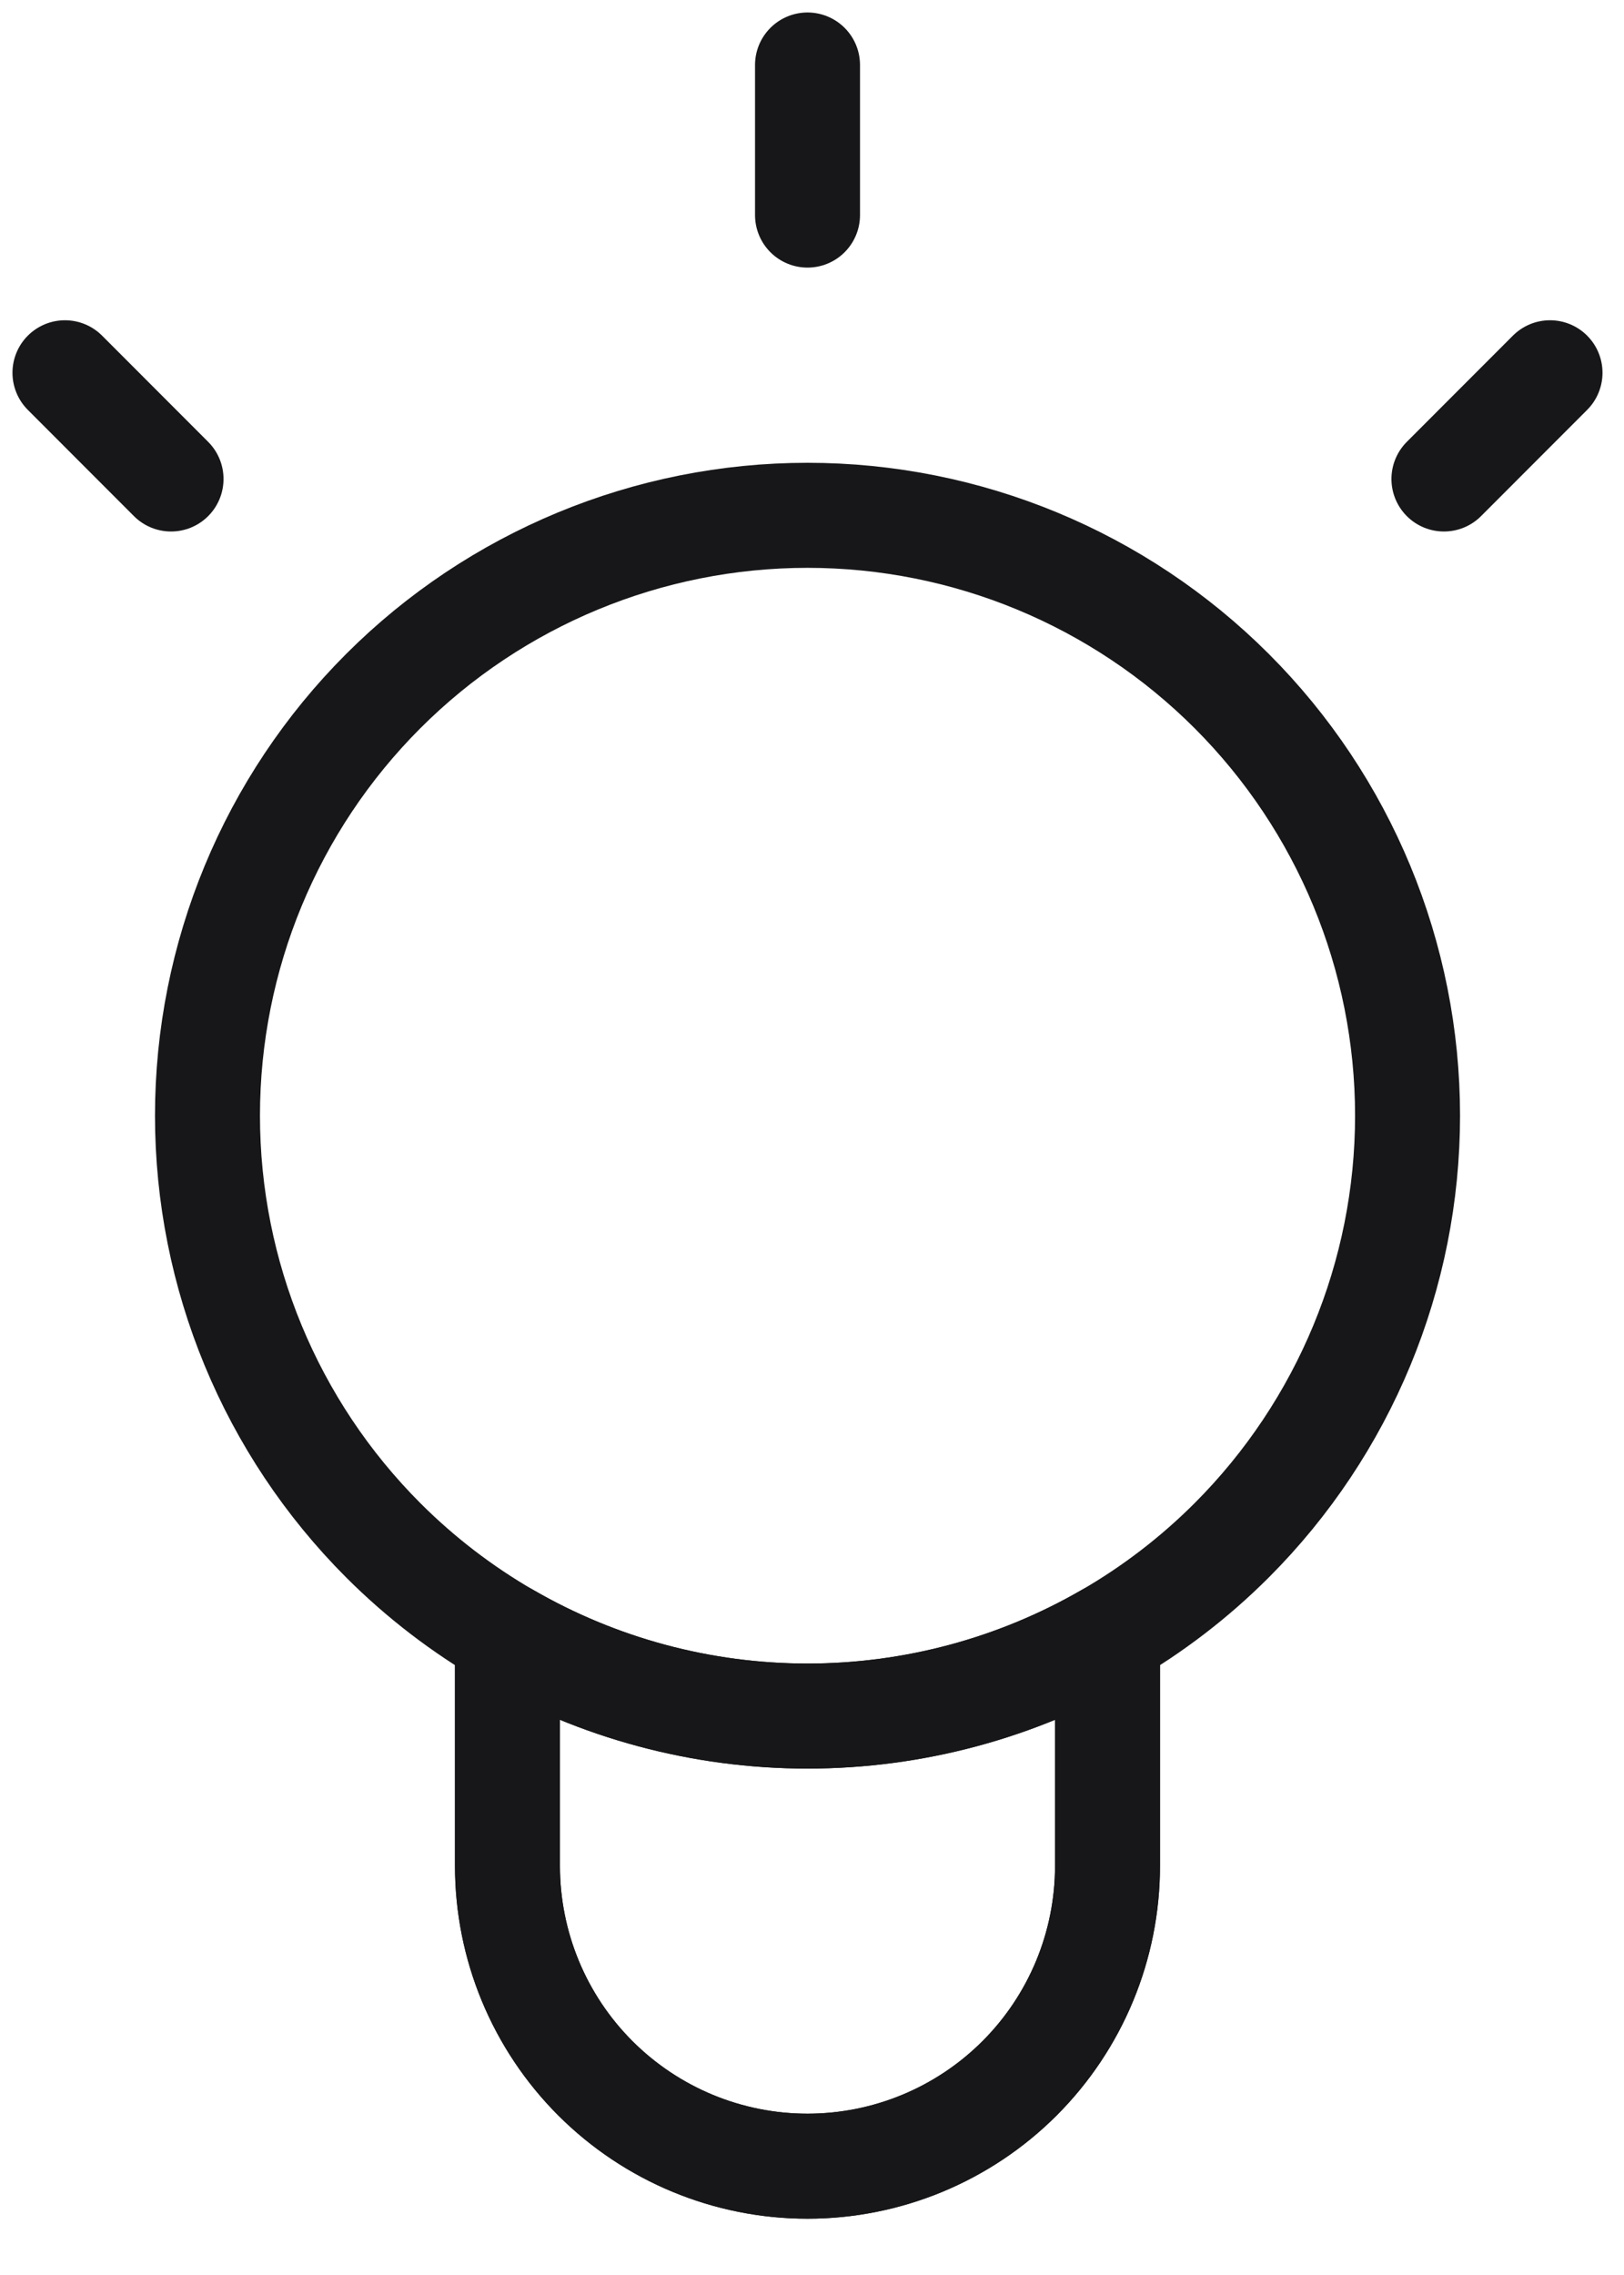 <svg width="25" height="35" viewBox="0 0 25 35" fill="none" xmlns="http://www.w3.org/2000/svg">
<path d="M12.431 3.309V1" stroke="#171719" stroke-width="1.616" stroke-linecap="round" stroke-linejoin="round"/>
<path d="M22.228 7.369L23.861 5.735" stroke="#171719" stroke-width="1.616" stroke-linecap="round" stroke-linejoin="round"/>
<path d="M2.633 7.369L1 5.735" stroke="#171719" stroke-width="1.616" stroke-linecap="round" stroke-linejoin="round"/>
<path d="M7.812 25.164C7.119 24.764 6.475 24.272 5.899 23.696C4.167 21.963 3.194 19.614 3.194 17.164C3.194 14.715 4.167 12.365 5.899 10.633C7.631 8.901 9.981 7.928 12.431 7.928C14.88 7.928 17.23 8.901 18.962 10.633C20.694 12.365 21.668 14.715 21.668 17.164C21.668 19.614 20.694 21.963 18.962 23.696C18.386 24.272 17.742 24.764 17.049 25.164M7.812 25.164C9.204 25.968 10.795 26.401 12.431 26.401C14.066 26.401 15.657 25.968 17.049 25.164M7.812 25.164V28.707C7.812 29.932 8.299 31.107 9.165 31.973C10.031 32.839 11.206 33.326 12.431 33.326C13.655 33.326 14.83 32.839 15.696 31.973C16.562 31.107 17.049 29.932 17.049 28.707V25.164" stroke="#171719" stroke-width="1.616" stroke-linecap="round" stroke-linejoin="round"/>
<path d="M7.812 28.707C7.812 29.932 8.298 31.107 9.164 31.973C10.031 32.839 11.205 33.326 12.43 33.326C13.655 33.326 14.83 32.839 15.696 31.973C16.562 31.107 17.049 29.932 17.049 28.707V25.164C15.656 25.968 14.066 26.401 12.43 26.401C10.795 26.401 9.204 25.968 7.812 25.164V28.707Z" stroke="#171719" stroke-width="1.616" stroke-linecap="round" stroke-linejoin="round"/>
</svg>
